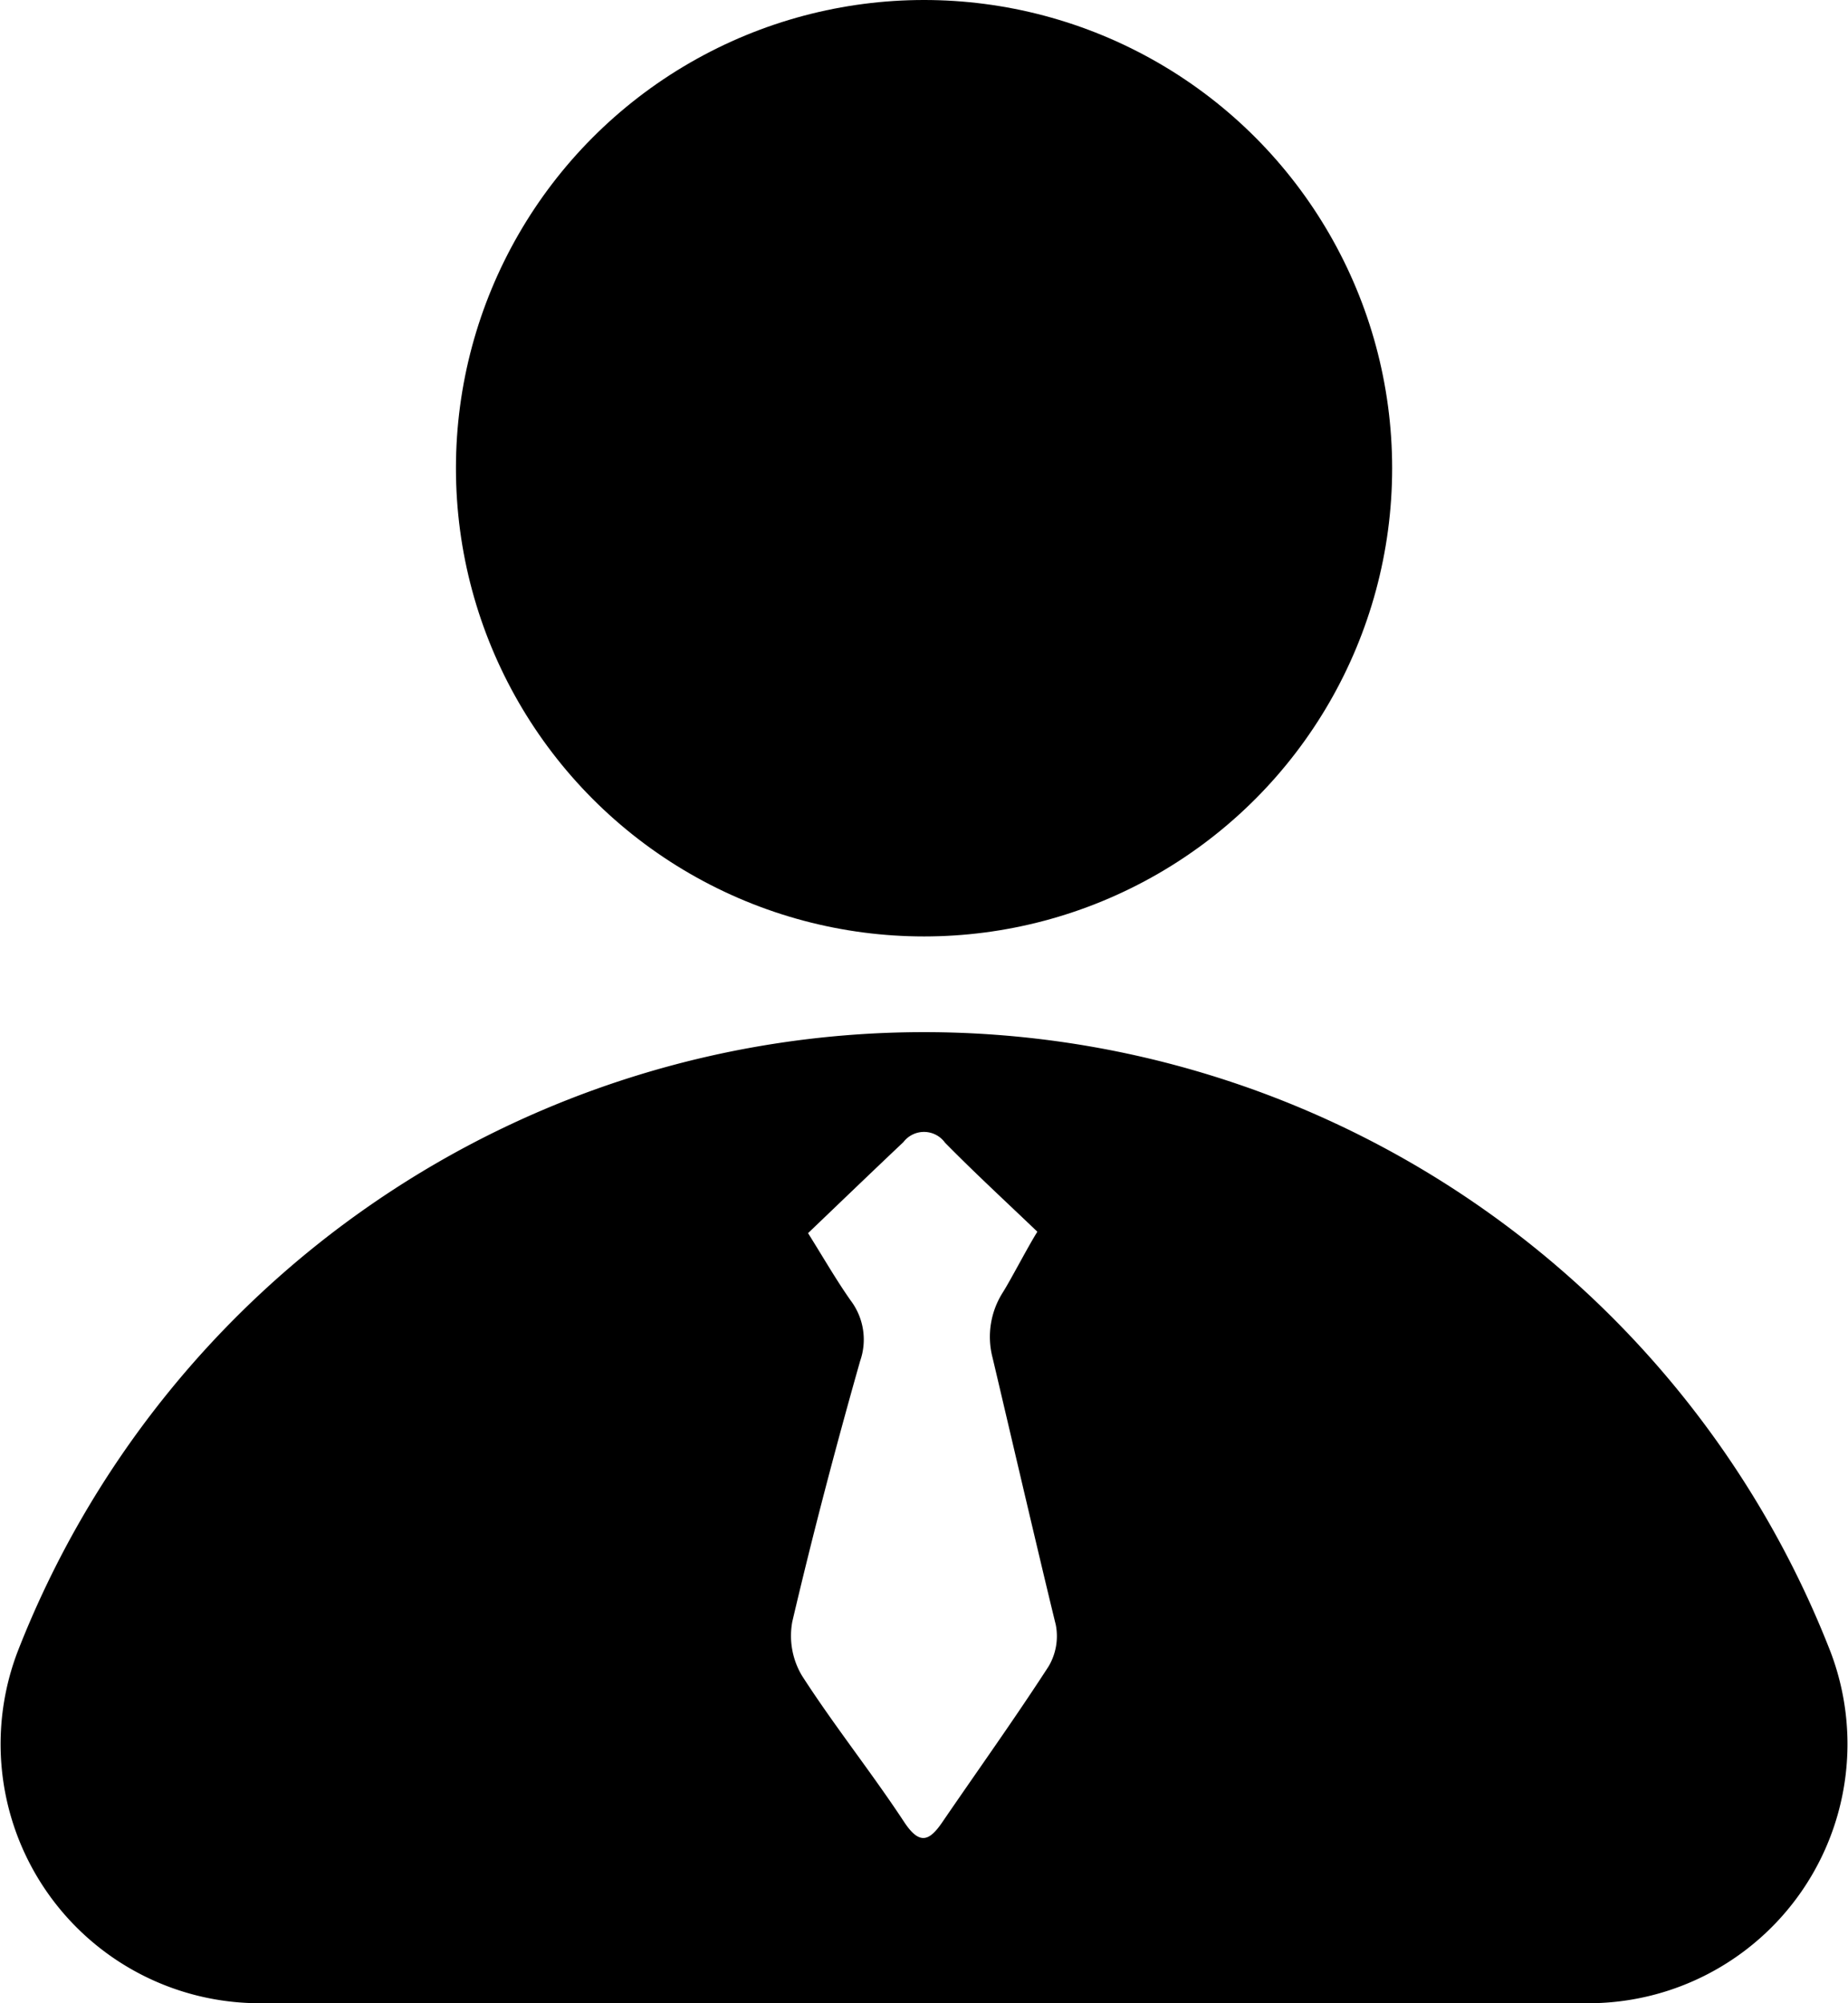 <?xml version="1.0" encoding="UTF-8"?>
<svg xmlns="http://www.w3.org/2000/svg" id="Commitees_icon" data-name="Commitees icon" width="22.179" height="24.036" viewBox="0 0 22.179 24.036">
  <g id="Group_626" data-name="Group 626">
    <circle id="Ellipse_211" data-name="Ellipse 211" cx="5.618" cy="5.618" r="5.618" transform="translate(5.472)"></circle>
    <path id="Path_538" data-name="Path 538" d="M196.955,244.822a11.677,11.677,0,0,0-21.752,0,3.11,3.11,0,0,0,2.91,4.225h15.933A3.11,3.11,0,0,0,196.955,244.822Zm-9.381.183c-.41.633-.85,1.247-1.276,1.87-.157.23-.274.274-.456,0-.395-.6-.841-1.157-1.228-1.758a.933.933,0,0,1-.116-.649c.246-1.049.52-2.091.814-3.127a.777.777,0,0,0-.113-.725c-.171-.243-.319-.5-.512-.809.388-.371.764-.733,1.144-1.092a.311.311,0,0,1,.5.007c.357.363.732.708,1.108,1.068-.117.186-.325.589-.42.737a.992.992,0,0,0-.118.773c.072.3.57,2.438.759,3.206A.711.711,0,0,1,187.574,245.005Z" transform="translate(-174.989 -225.011)"></path>
  </g>
</svg>
